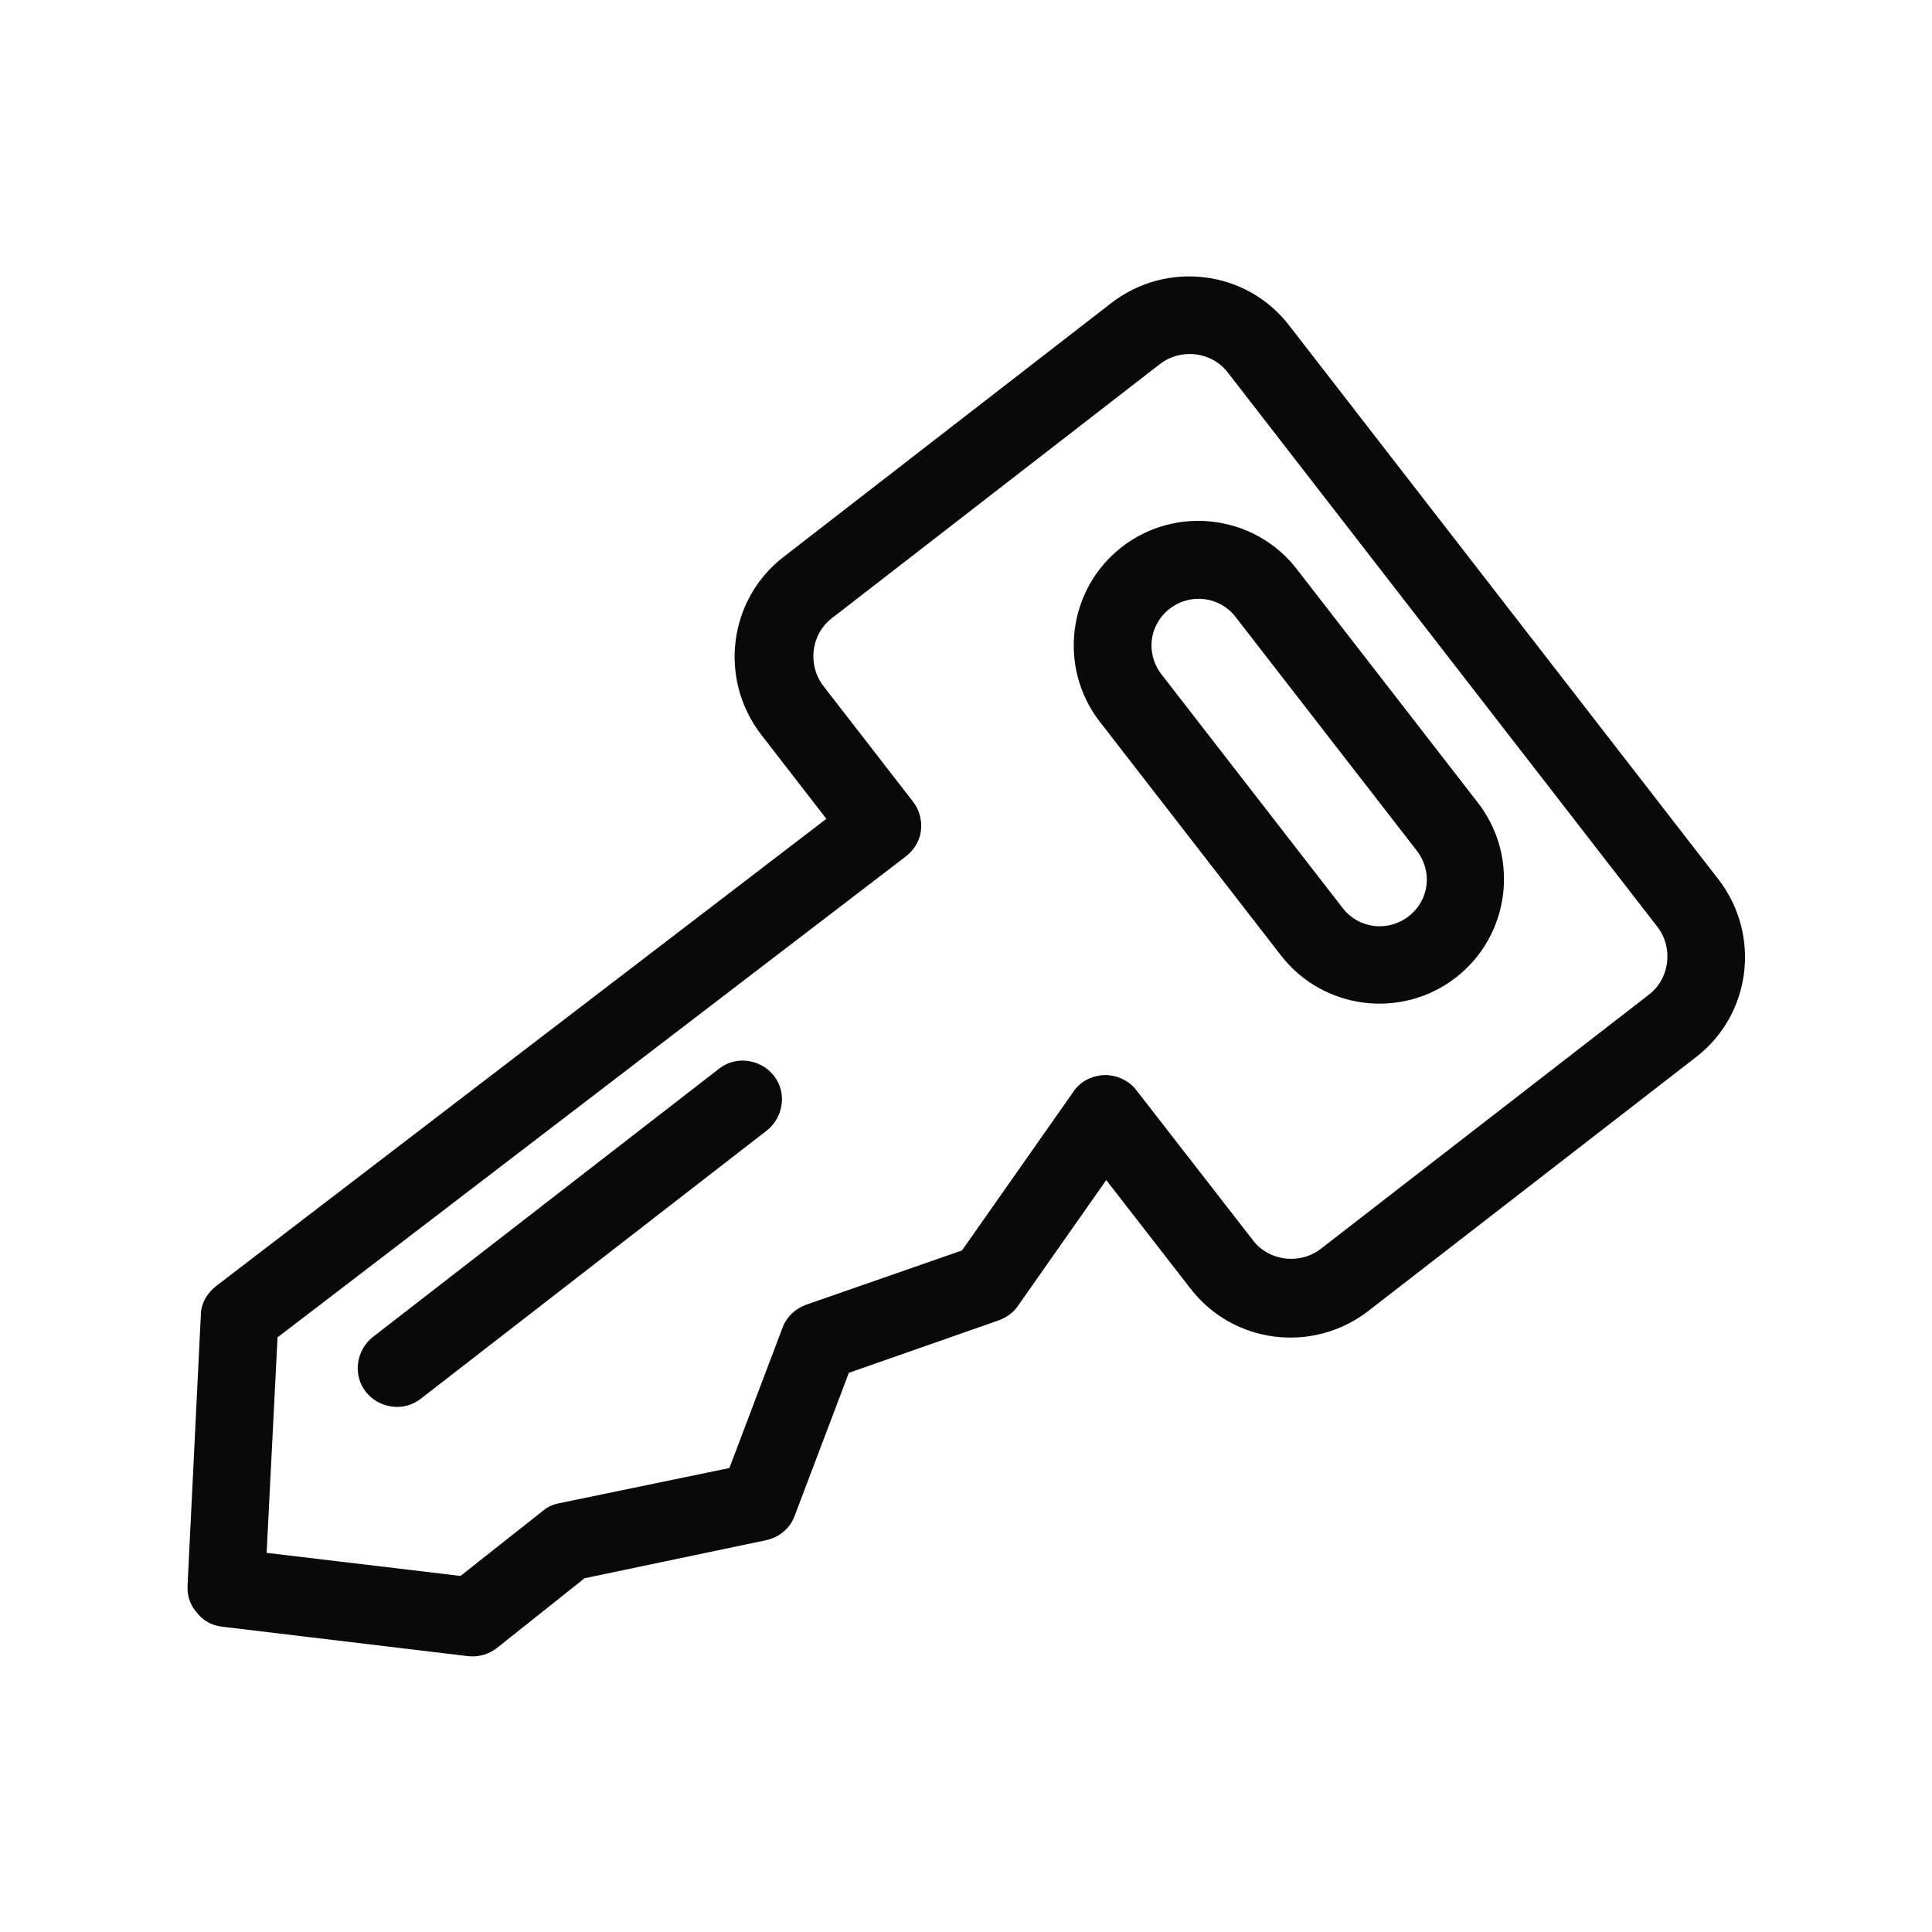 <svg width="60" height="60" viewBox="0 0 60 60" fill="none" xmlns="http://www.w3.org/2000/svg">
<g clip-path="url(#clip0_953_1182)">
<path d="M6.075 50.035C5.896 49.82 5.807 49.533 5.825 49.229L6.237 40.842C6.237 40.483 6.434 40.161 6.703 39.946L25.663 25.429L23.638 22.813C22.312 21.093 22.617 18.619 24.337 17.293L34.516 9.408C36.237 8.082 38.71 8.386 40.036 10.107L53.369 27.311C54.696 29.032 54.391 31.505 52.67 32.831L42.491 40.716C40.771 42.042 38.298 41.738 36.971 40.017L34.355 36.648L31.613 40.555C31.47 40.77 31.255 40.913 31.022 41.003L26.362 42.634L24.678 47.078C24.534 47.472 24.194 47.741 23.799 47.831L18.154 49.014L15.43 51.182C15.179 51.379 14.857 51.469 14.534 51.433L6.9 50.519C6.559 50.483 6.273 50.304 6.093 50.053L6.075 50.035ZM8.62 41.523L8.28 48.225L14.301 48.942L16.864 46.917C17.007 46.791 17.186 46.72 17.366 46.684L22.652 45.591L24.301 41.236C24.427 40.895 24.695 40.644 25.036 40.519L29.875 38.834L33.334 33.906C33.548 33.584 33.907 33.404 34.301 33.386C34.678 33.386 35.054 33.548 35.287 33.852L38.907 38.512C39.409 39.175 40.377 39.282 41.022 38.781L51.201 30.895C51.864 30.393 51.971 29.426 51.47 28.781L38.136 11.576C37.635 10.913 36.667 10.806 36.022 11.307L25.842 19.193C25.179 19.695 25.072 20.662 25.574 21.308L28.351 24.892C28.549 25.143 28.638 25.465 28.602 25.788C28.567 26.11 28.387 26.397 28.136 26.594L8.656 41.505L8.62 41.523Z" fill="#0A0909"/>
<path d="M39.785 29.676L34.158 22.418C32.85 20.733 33.154 18.296 34.839 16.988C36.523 15.68 38.961 15.984 40.269 17.669L45.896 24.927C47.204 26.612 46.9 29.049 45.215 30.357C43.531 31.665 41.093 31.361 39.785 29.676ZM38.369 19.156C37.885 18.529 36.971 18.404 36.326 18.905C35.681 19.407 35.574 20.303 36.075 20.948L41.703 28.206C42.187 28.834 43.1 28.959 43.746 28.457C44.391 27.956 44.498 27.06 43.996 26.414L38.369 19.156Z" fill="#0A0909"/>
<path d="M11.362 43.226C10.95 42.706 11.057 41.935 11.577 41.523L22.33 33.19C22.85 32.778 23.62 32.885 24.032 33.405C24.445 33.925 24.337 34.695 23.817 35.107L13.065 43.441C12.545 43.853 11.774 43.745 11.362 43.226Z" fill="#0A0909"/>
</g>
<defs>
<clipPath id="clip0_953_1182">
<rect width="60" height="60" fill="white"/>
</clipPath>
</defs>
</svg>
